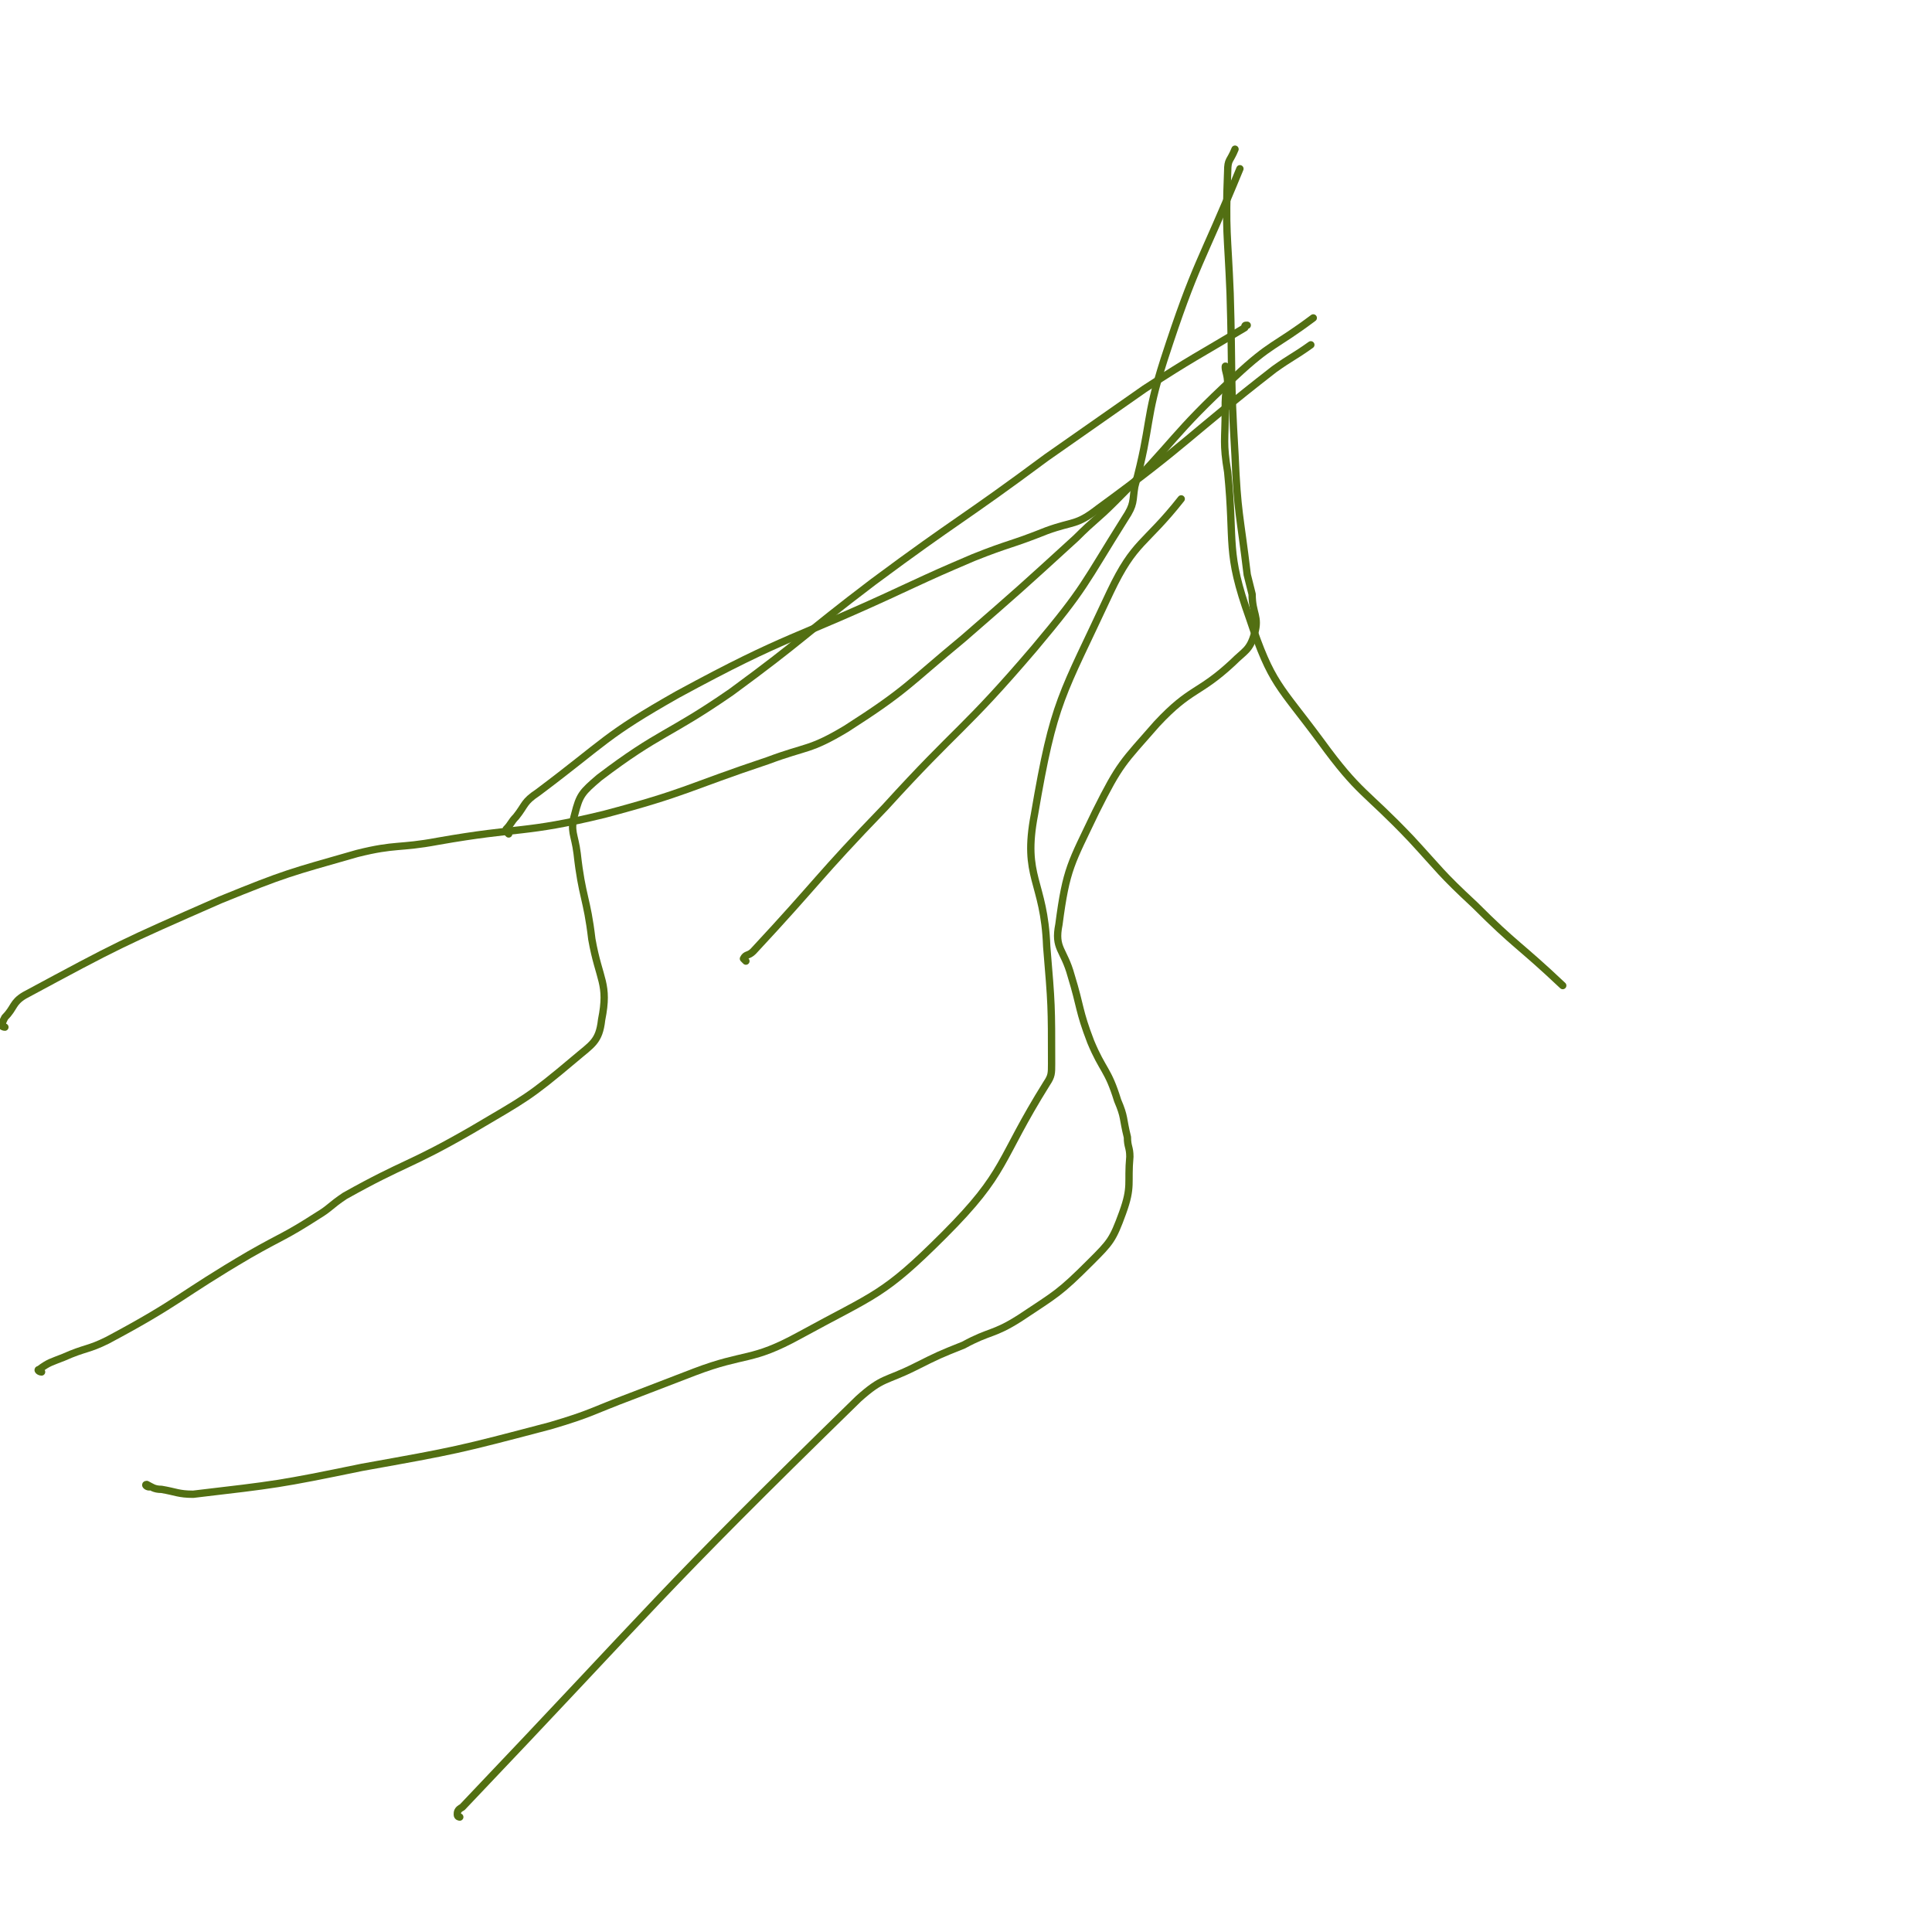 <svg viewBox='0 0 790 790' version='1.1' xmlns='http://www.w3.org/2000/svg' xmlns:xlink='http://www.w3.org/1999/xlink'><g fill='none' stroke='#526F12' stroke-width='3' stroke-linecap='round' stroke-linejoin='round'><path d='M188,743c0,0 -1,0 -1,-1 0,-1 0,-2 2,-3 80,-84 79,-86 162,-167 10,-9 11,-7 23,-13 10,-5 10,-5 20,-9 11,-6 12,-4 23,-11 15,-10 16,-10 29,-23 8,-8 9,-9 13,-20 4,-11 2,-12 3,-23 0,-4 -1,-4 -1,-8 -2,-8 -1,-8 -4,-15 -4,-13 -6,-12 -11,-24 -5,-13 -4,-14 -8,-27 -3,-11 -7,-11 -5,-21 3,-23 5,-25 15,-46 10,-20 11,-20 25,-36 14,-15 17,-12 31,-25 5,-5 7,-5 9,-12 2,-7 -1,-8 -1,-16 -1,-4 -1,-4 -2,-8 -3,-25 -4,-25 -5,-49 -2,-33 -1,-33 -2,-66 -1,-25 -2,-25 -1,-50 0,-5 1,-4 3,-9 '/><path d='M61,608c-1,0 -2,-1 -1,-1 2,1 3,2 6,2 6,1 7,2 13,2 34,-4 35,-4 69,-11 39,-7 39,-7 77,-17 17,-5 17,-6 33,-12 13,-5 13,-5 26,-10 21,-8 23,-4 43,-15 31,-17 34,-16 59,-41 26,-26 22,-30 42,-62 2,-3 2,-4 2,-8 0,-24 0,-24 -2,-48 -1,-27 -10,-28 -5,-54 8,-47 11,-48 31,-91 10,-21 14,-19 29,-38 '/><path d='M17,561c-1,0 -2,-1 -1,-1 4,-3 5,-3 10,-5 9,-4 10,-3 18,-7 30,-16 29,-18 58,-35 14,-8 14,-7 28,-16 5,-3 5,-4 11,-8 25,-14 26,-12 52,-27 22,-13 23,-13 42,-29 7,-6 10,-7 11,-16 3,-15 -1,-16 -4,-33 -2,-17 -4,-17 -6,-35 -1,-8 -3,-9 -1,-16 2,-8 3,-9 10,-15 25,-19 28,-17 54,-35 30,-22 29,-23 58,-45 35,-26 36,-25 71,-51 20,-14 20,-14 40,-28 20,-13 21,-13 41,-25 0,-1 0,-1 1,-1 '/><path d='M2,420c-1,0 -2,-1 -1,-1 0,-1 0,-1 1,-3 4,-4 3,-6 8,-9 39,-21 39,-21 80,-39 27,-11 28,-11 56,-19 16,-4 17,-2 33,-5 34,-6 35,-3 68,-11 34,-9 34,-11 67,-22 16,-6 17,-4 32,-13 25,-16 25,-18 48,-37 23,-20 23,-20 46,-41 8,-8 8,-7 16,-15 25,-25 23,-27 49,-51 15,-14 16,-12 32,-24 '/><path d='M305,393c0,0 -1,-1 -1,-1 1,-2 2,-1 4,-3 27,-29 26,-30 54,-59 30,-33 32,-31 61,-65 21,-25 20,-26 37,-53 4,-6 3,-7 4,-13 7,-26 4,-27 12,-52 13,-40 15,-39 31,-78 '/><path d='M208,341c0,0 -1,-1 -1,-1 0,0 0,0 0,-1 2,-2 2,-3 4,-5 4,-5 3,-6 9,-10 28,-21 27,-23 57,-40 46,-25 47,-22 94,-44 13,-6 13,-6 27,-12 15,-6 15,-5 30,-11 11,-4 12,-2 21,-9 37,-27 36,-29 72,-57 7,-5 8,-5 15,-10 '/><path d='M502,151c0,0 -1,-2 -1,-1 0,2 1,3 1,7 -1,5 -1,5 -1,11 0,12 -1,13 1,25 3,30 -1,32 9,60 9,27 12,27 29,50 16,22 18,20 37,40 12,13 12,14 26,27 17,17 18,16 36,33 '/></g>
</svg>